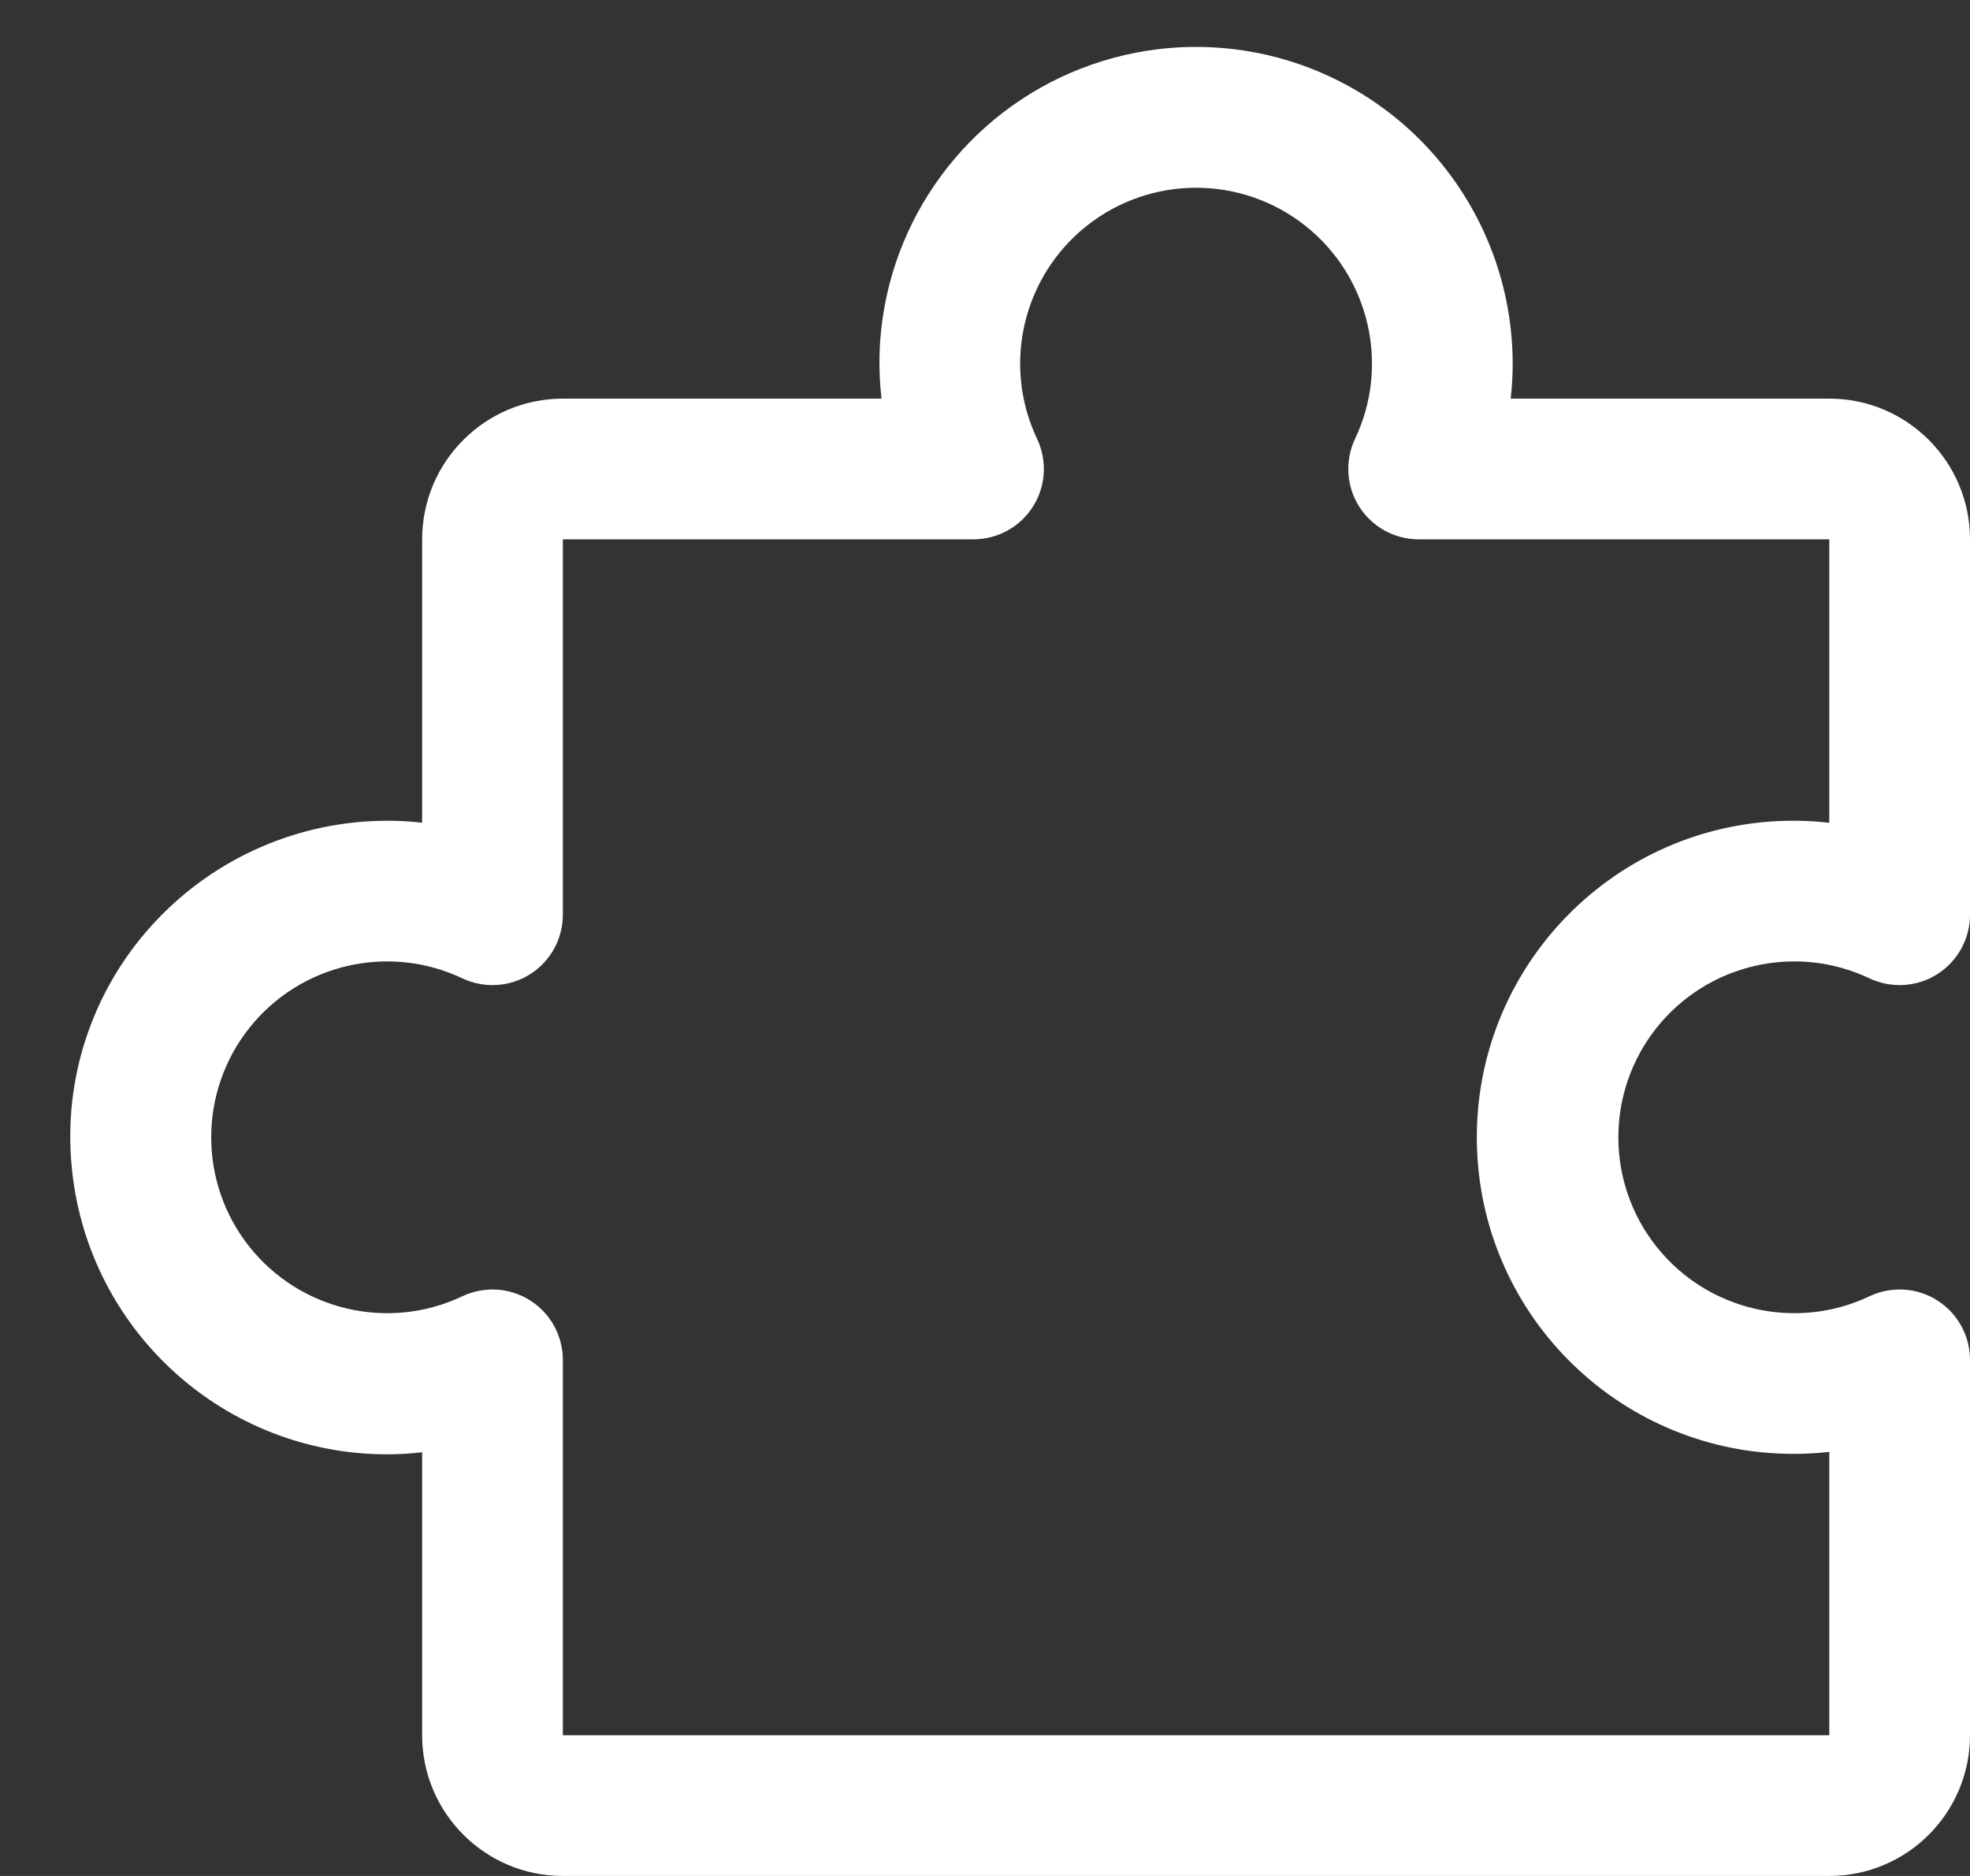<svg width="21" height="20" viewBox="0 0 21 20" fill="none" xmlns="http://www.w3.org/2000/svg">
<rect x="0" y="0" width="21" height="20" fill="#333333" stroke="none"/>
<path fill-rule="evenodd" clip-rule="evenodd" d="M20.65 13.863C20.433 13.726 20.161 13.71 19.928 13.82C19.141 14.193 18.2 13.973 17.658 13.291C17.116 12.608 17.116 11.642 17.658 10.959C18.2 10.277 19.141 10.057 19.928 10.43C20.161 10.54 20.433 10.524 20.651 10.386C20.868 10.249 21 10.009 21 9.752V5.75C21 4.922 20.328 4.25 19.5 4.25H16.104C16.118 4.125 16.125 4 16.125 3.875C16.124 2.943 15.738 2.054 15.06 1.415C14.111 0.524 12.735 0.258 11.523 0.731C10.311 1.204 9.478 2.332 9.383 3.629C9.369 3.836 9.373 4.044 9.397 4.25H6C5.172 4.25 4.5 4.922 4.5 5.75V8.771C4.375 8.757 4.25 8.75 4.125 8.75C3.193 8.752 2.304 9.137 1.665 9.815C1.022 10.495 0.692 11.413 0.757 12.346C0.868 14.027 2.199 15.371 3.879 15.496C4.086 15.511 4.294 15.507 4.5 15.483V18.5C4.5 19.328 5.172 20 6 20H19.5C20.328 20 21 19.328 21 18.5V14.498C21 14.24 20.868 14.001 20.65 13.863ZM19.5 18.5H6V14.498C6 14.241 5.868 14.001 5.651 13.864C5.434 13.726 5.161 13.71 4.928 13.82C4.141 14.193 3.2 13.973 2.658 13.291C2.116 12.608 2.116 11.642 2.658 10.959C3.2 10.277 4.141 10.057 4.928 10.43C5.161 10.54 5.434 10.524 5.651 10.386C5.868 10.249 6 10.009 6 9.752V5.75H10.377C10.634 5.75 10.874 5.618 11.011 5.401C11.149 5.184 11.165 4.911 11.055 4.678C10.682 3.891 10.902 2.95 11.584 2.408C12.267 1.866 13.233 1.866 13.916 2.408C14.598 2.95 14.818 3.891 14.445 4.678C14.335 4.911 14.351 5.184 14.489 5.401C14.626 5.618 14.866 5.75 15.123 5.75H19.5V8.772C19.294 8.748 19.086 8.744 18.879 8.758C17.065 8.887 15.679 10.43 15.745 12.248C15.811 14.066 17.306 15.504 19.125 15.5C19.25 15.5 19.375 15.493 19.5 15.479V18.5Z" fill="white"/>
</svg>
